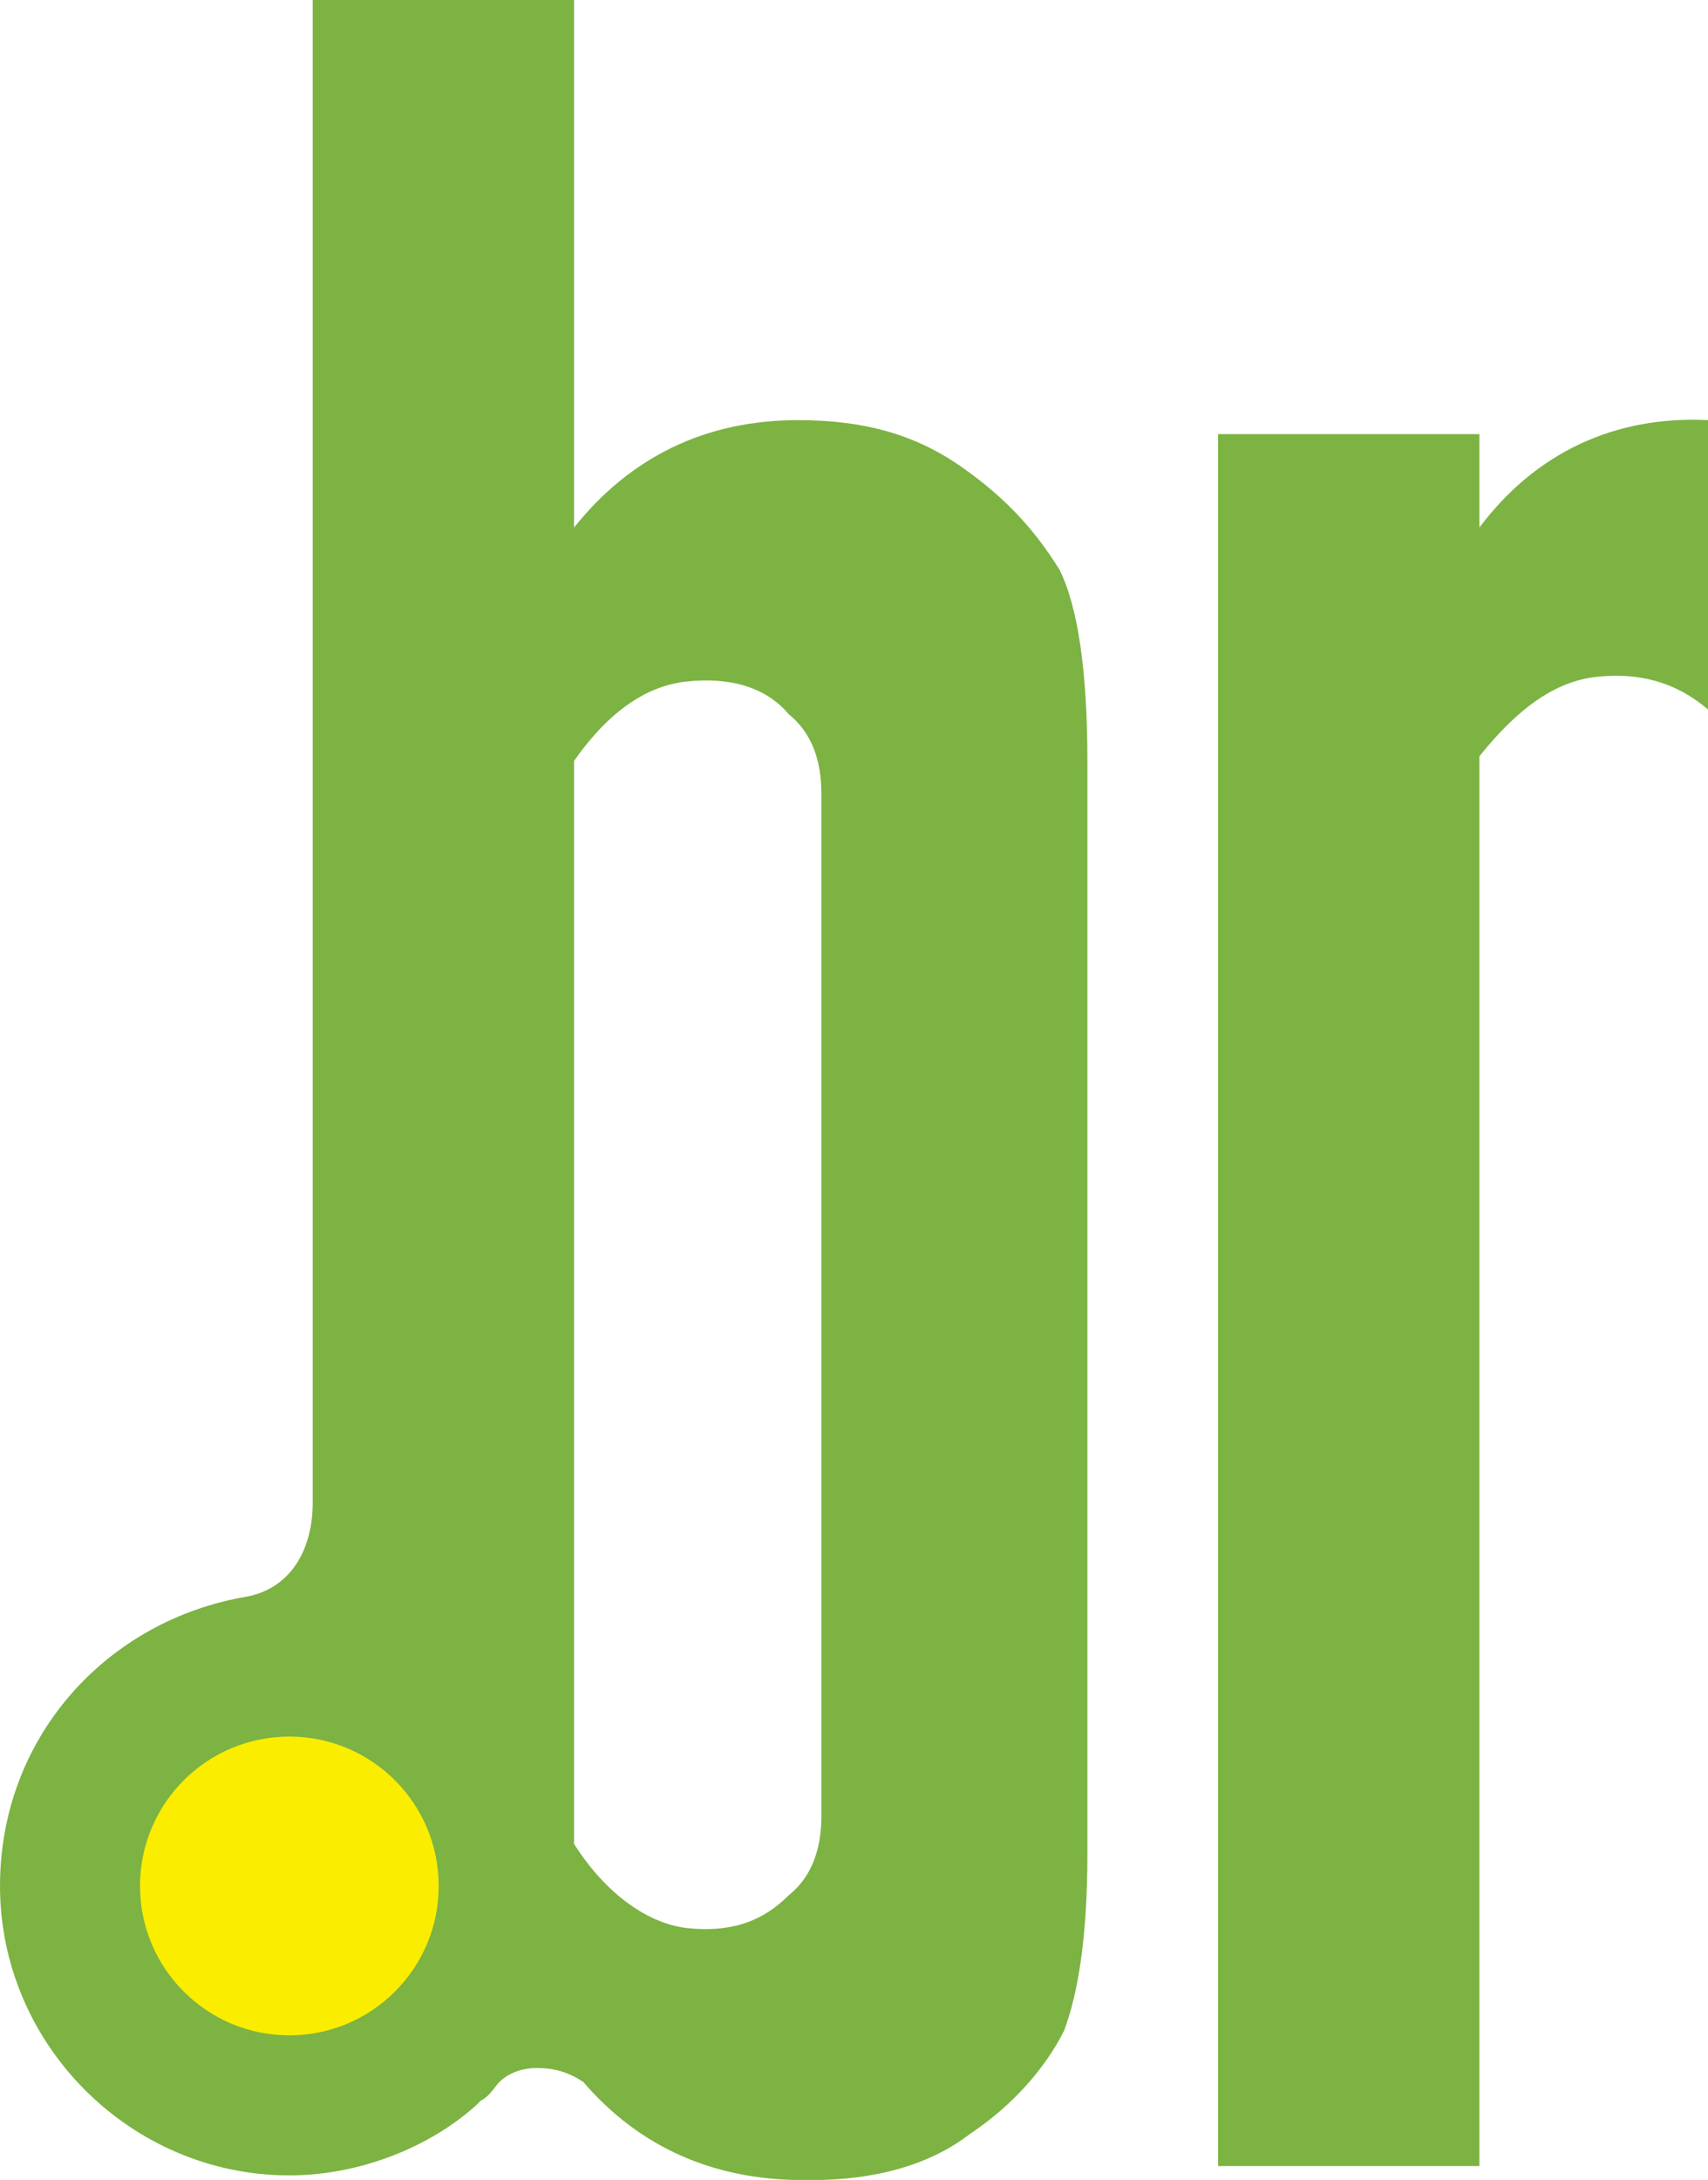 <?xml version="1.0" encoding="UTF-8" standalone="no"?>
<!-- Created with Inkscape (http://www.inkscape.org/) -->

<svg
   width="96.838mm"
   height="123.56mm"
   viewBox="0 0 96.838 123.56"
   version="1.1"
   id="svg5"
   inkscape:version="1.1.2 (b8e25be833, 2022-02-05)"
   sodipodi:docname=".br.svg"
   xmlns:inkscape="http://www.inkscape.org/namespaces/inkscape"
   xmlns:sodipodi="http://sodipodi.sourceforge.net/DTD/sodipodi-0.dtd"
   xmlns="http://www.w3.org/2000/svg"
   xmlns:svg="http://www.w3.org/2000/svg">
  <sodipodi:namedview
     id="namedview7"
     pagecolor="#ffffff"
     bordercolor="#666666"
     borderopacity="1.0"
     inkscape:pageshadow="2"
     inkscape:pageopacity="0.0"
     inkscape:pagecheckerboard="0"
     inkscape:document-units="mm"
     showgrid="false"
     inkscape:zoom="0.64052329"
     inkscape:cx="203.73966"
     inkscape:cy="488.66295"
     inkscape:window-width="1920"
     inkscape:window-height="1017"
     inkscape:window-x="-8"
     inkscape:window-y="-8"
     inkscape:window-maximized="1"
     inkscape:current-layer="layer1" />
  <defs
     id="defs2" />
  <g
     inkscape:label="Layer 1"
     inkscape:groupmode="layer"
     id="layer1"
     transform="translate(-51.132,-19.182)">
    <g
       id="g839"
       transform="matrix(2.646,0,0,2.646,46.899,14.684)">
      <path
         data-name="b"
         fill="#7cb342"
         d="m 22.2,11.7 c -1,-0.7 -2.1,-1 -3.5,-1 -2,0 -3.6,0.8 -4.8,2.3 V 1.7 H 8.3 v 32.2 c 0,0.9 -0.4,1.8 -1.4,2 -3,0.5 -5.3,3 -5.3,6.2 0,3.4 2.8,6.2 6.2,6.2 1.5,0 3,-0.6 4,-1.5 l 0.1,-0.1 c 0.2,-0.1 0.3,-0.3 0.4,-0.4 0.2,-0.2 0.5,-0.3 0.8,-0.3 0.4,0 0.7,0.1 1,0.3 1.2,1.4 2.8,2.1 4.7,2.1 H 19 c 1.3,0 2.5,-0.3 3.4,-1 0.9,-0.6 1.6,-1.4 2,-2.2 0.3,-0.8 0.5,-2 0.5,-3.8 V 18 c 0,-1.9 -0.2,-3.3 -0.6,-4.1 -0.5,-0.8 -1.1,-1.5 -2.1,-2.2 m -3,26.8 v 2.1 c 0,0.7 -0.2,1.3 -0.7,1.7 -0.6,0.6 -1.3,0.8 -2.2,0.7 -0.8,-0.1 -1.7,-0.7 -2.4,-1.8 V 18 c 0.7,-1 1.5,-1.6 2.4,-1.7 0.9,-0.1 1.7,0.1 2.2,0.7 0.5,0.4 0.7,1 0.7,1.7 z"
         id="path824" />
      <path
         data-name="r"
         fill="#7cb342"
         d="m 33.3,13 v -2 h -5.6 v 37.1 h 5.6 V 17.9 c 0.8,-1 1.6,-1.6 2.5,-1.7 0.9,-0.1 1.7,0.1 2.4,0.7 v -6.2 c -2,-0.1 -3.7,0.7 -4.9,2.3"
         id="path826" />
      <circle
         data-name="Yellow dot"
         fill="#faed00"
         cx="7.8"
         cy="42.1"
         r="3.2"
         id="circle828" />
    </g>
  </g>
</svg>
